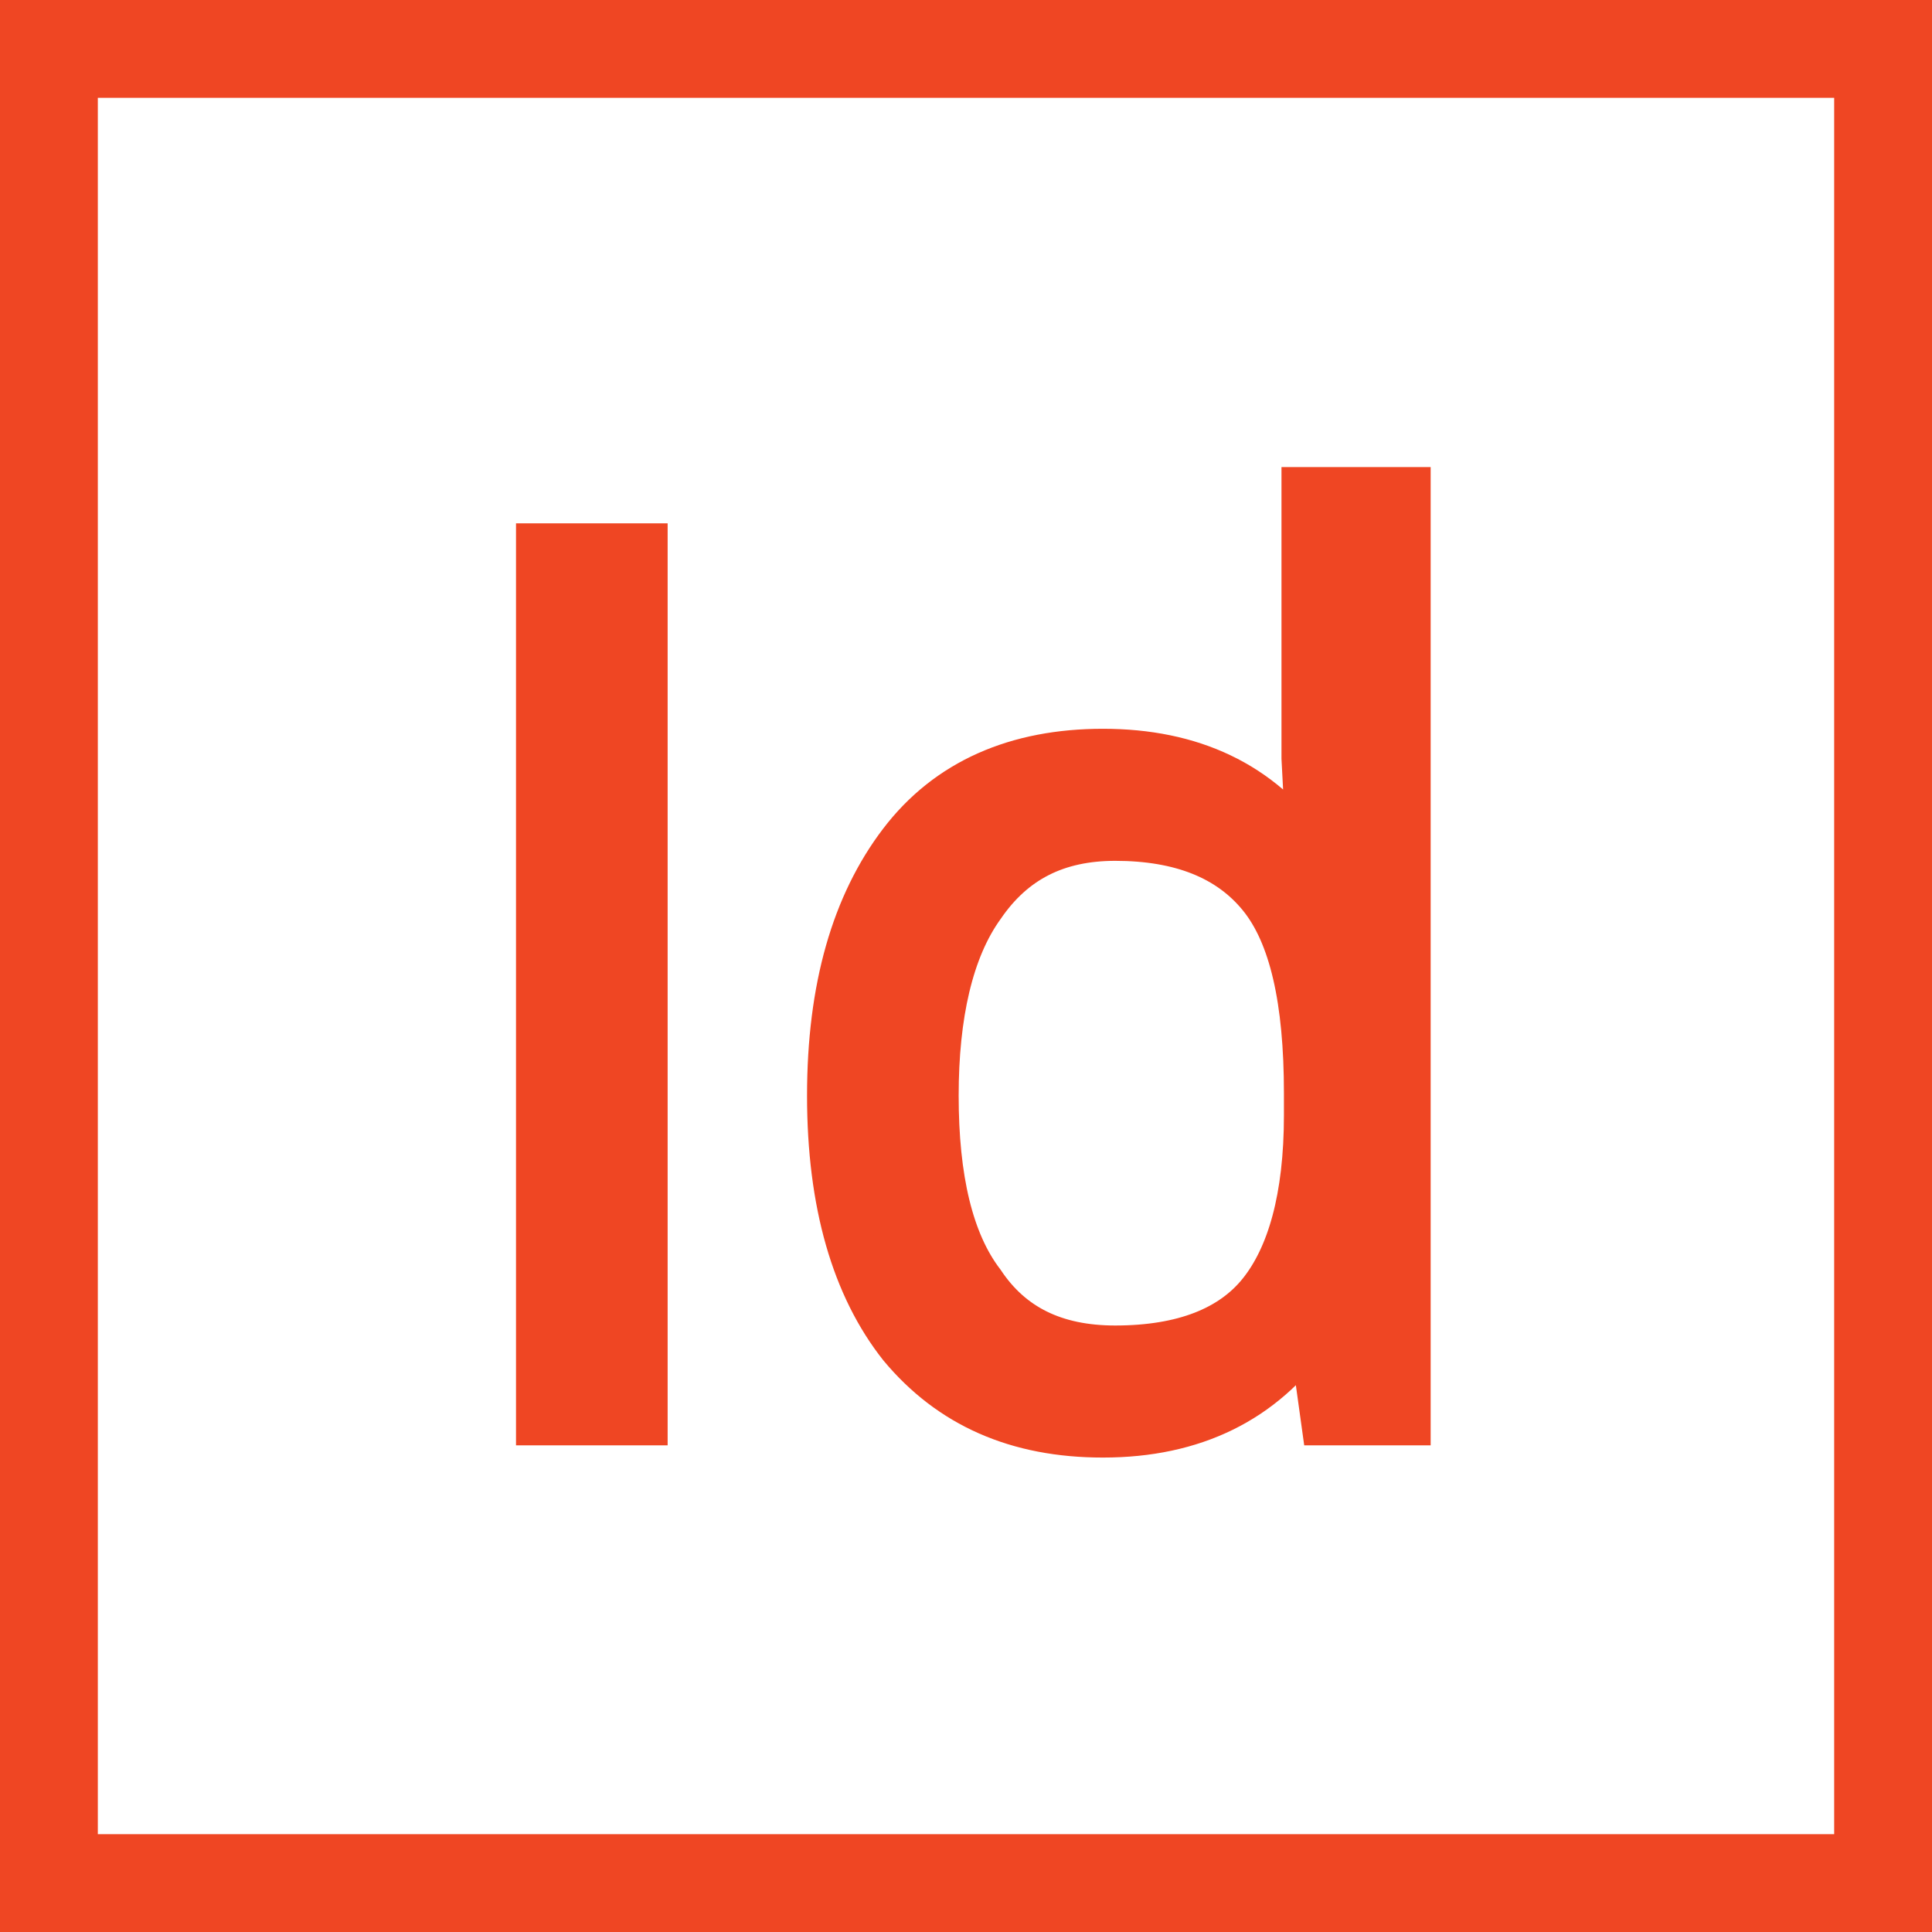 <svg version="1.1" id="Lag_1" xmlns="http://www.w3.org/2000/svg" xmlns:xlink="http://www.w3.org/1999/xlink" x="0px" y="0px" viewBox="0 0 79 79" style="enable-background:new 0 0 79 79;" xml:space="preserve">
<style type="text/css">
	.st0{fill:none;}
	.st1{fill:#EE3D8F;}
	.st2{fill:#EE3D8F;stroke:#EE3D8F;stroke-width:2;stroke-miterlimit:10;}
</style>
<g id="Lag_2_1_">
	<rect y="-0.2" class="st0" width="79" height="79" id="id_101"></rect>
</g>
<g id="Lag_3">
	<g>
		<path class="st1" d="M75,4v71H4V4H75 M79,0H0v79h79V0L79,0z" id="id_102" style="fill: rgb(239, 70, 35);"></path>
	</g>
	<g>
		<path class="st2" d="M22.1,58.1V22.4h4.2v35.7H22.1z" id="id_103" style="stroke: rgb(239, 70, 35); fill: rgb(239, 70, 35);"></path>
		<path class="st2" d="M53.7,54.5h-0.2c-1.9,2.7-4.7,4.1-8.4,4.1c-3.5,0-6.2-1.2-8.2-3.6C35,52.6,34,49.2,34,44.8s1-7.8,2.9-10.3
			s4.7-3.7,8.2-3.7c3.6,0,6.4,1.3,8.3,4h0.3l-0.2-1.9L53.4,31V20.1h4.1v38h-3.3L53.7,54.5z M45.6,55.2c2.8,0,4.8-0.8,6-2.3
			s1.9-3.9,1.9-7.3v-0.9c0-3.8-0.6-6.5-1.9-8.1c-1.3-1.6-3.3-2.4-6-2.4c-2.4,0-4.2,0.9-5.5,2.8c-1.3,1.8-1.9,4.5-1.9,7.8
			c0,3.4,0.6,6,1.9,7.7C41.3,54.3,43.1,55.2,45.6,55.2z" id="id_104" style="fill: rgb(239, 70, 35); stroke: rgb(239, 70, 35);"></path>
	</g>
</g>
</svg>